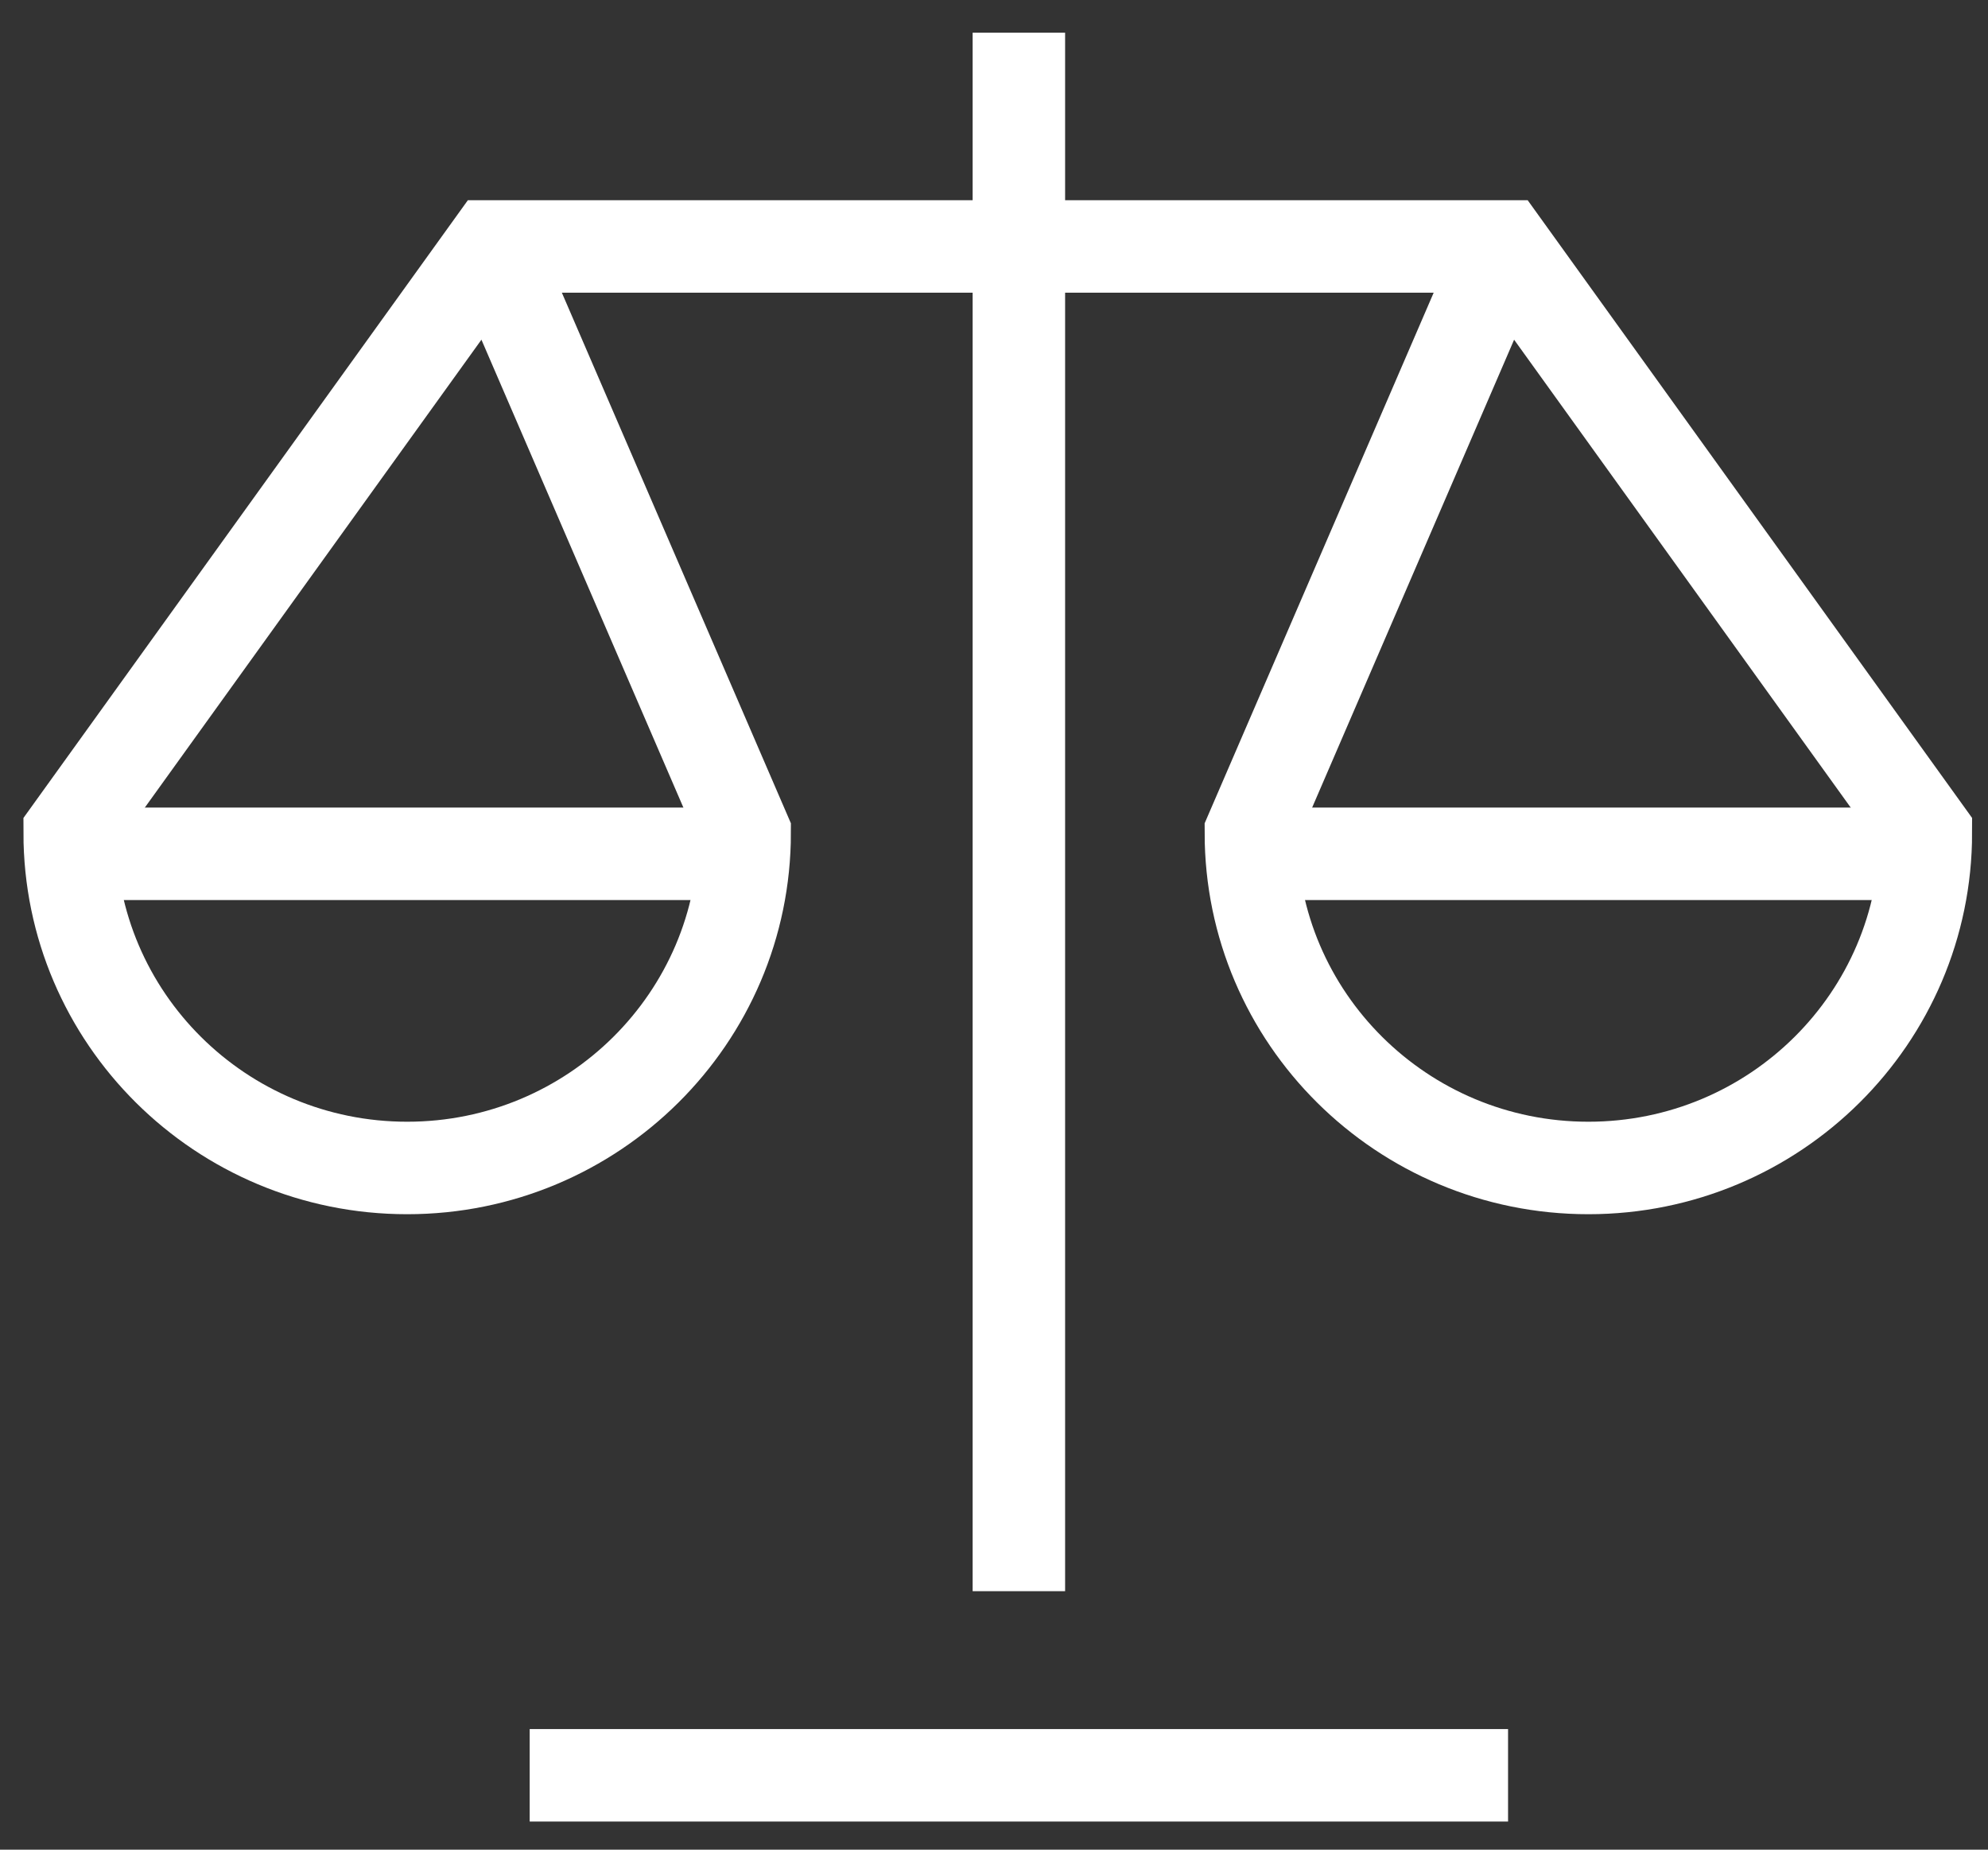 <?xml version="1.0" encoding="UTF-8"?>
<svg width="43px" height="40px" viewBox="0 0 43 40" version="1.1" xmlns="http://www.w3.org/2000/svg" xmlns:xlink="http://www.w3.org/1999/xlink">
    <rect x="0" y="0" width="43" height="40" fill="#333333" stroke="none"/>
    <title>Group 8 Copy 2</title>
    <g id="G4-Misc-:-View-All-Landings" stroke="none" stroke-width="1" fill="none" fill-rule="evenodd">
        <g id="View-All-Research" transform="translate(-468, -1281)" stroke="#FFFFFF" stroke-width="2">
            <g id="Group-19" transform="translate(244, 756)">
                <g id="Group-9" transform="translate(0, 290)">
                    <g id="Group-12" transform="translate(0, 181)">
                        <g id="scale" transform="translate(225.507, 55.707)">
                            <line x1="20.531" y1="0" x2="20.531" y2="31.703" id="Path" stroke-linecap="square"></line>
                            <line x1="10.95" y1="36.685" x2="30.112" y2="36.685" id="Path" stroke-linecap="square"></line>
                            <line x1="0" y1="16.757" x2="14.6" y2="16.757" id="Path"></line>
                            <line x1="40.149" y1="16.757" x2="25.549" y2="16.757" id="Path"></line>
                            <path d="M31.024,3.623 L25.549,16.304 C25.549,20.306 28.818,23.551 32.849,23.551 C36.881,23.551 40.149,20.306 40.149,16.304 L31.024,3.623 L9.125,3.623 L0,16.304 C0,20.306 3.268,23.551 7.3,23.551 C11.331,23.551 14.6,20.306 14.6,16.304 L9.125,3.623" id="Path"></path>
                        </g>
                    </g>
                </g>
            </g>
        </g>
    </g>
</svg>